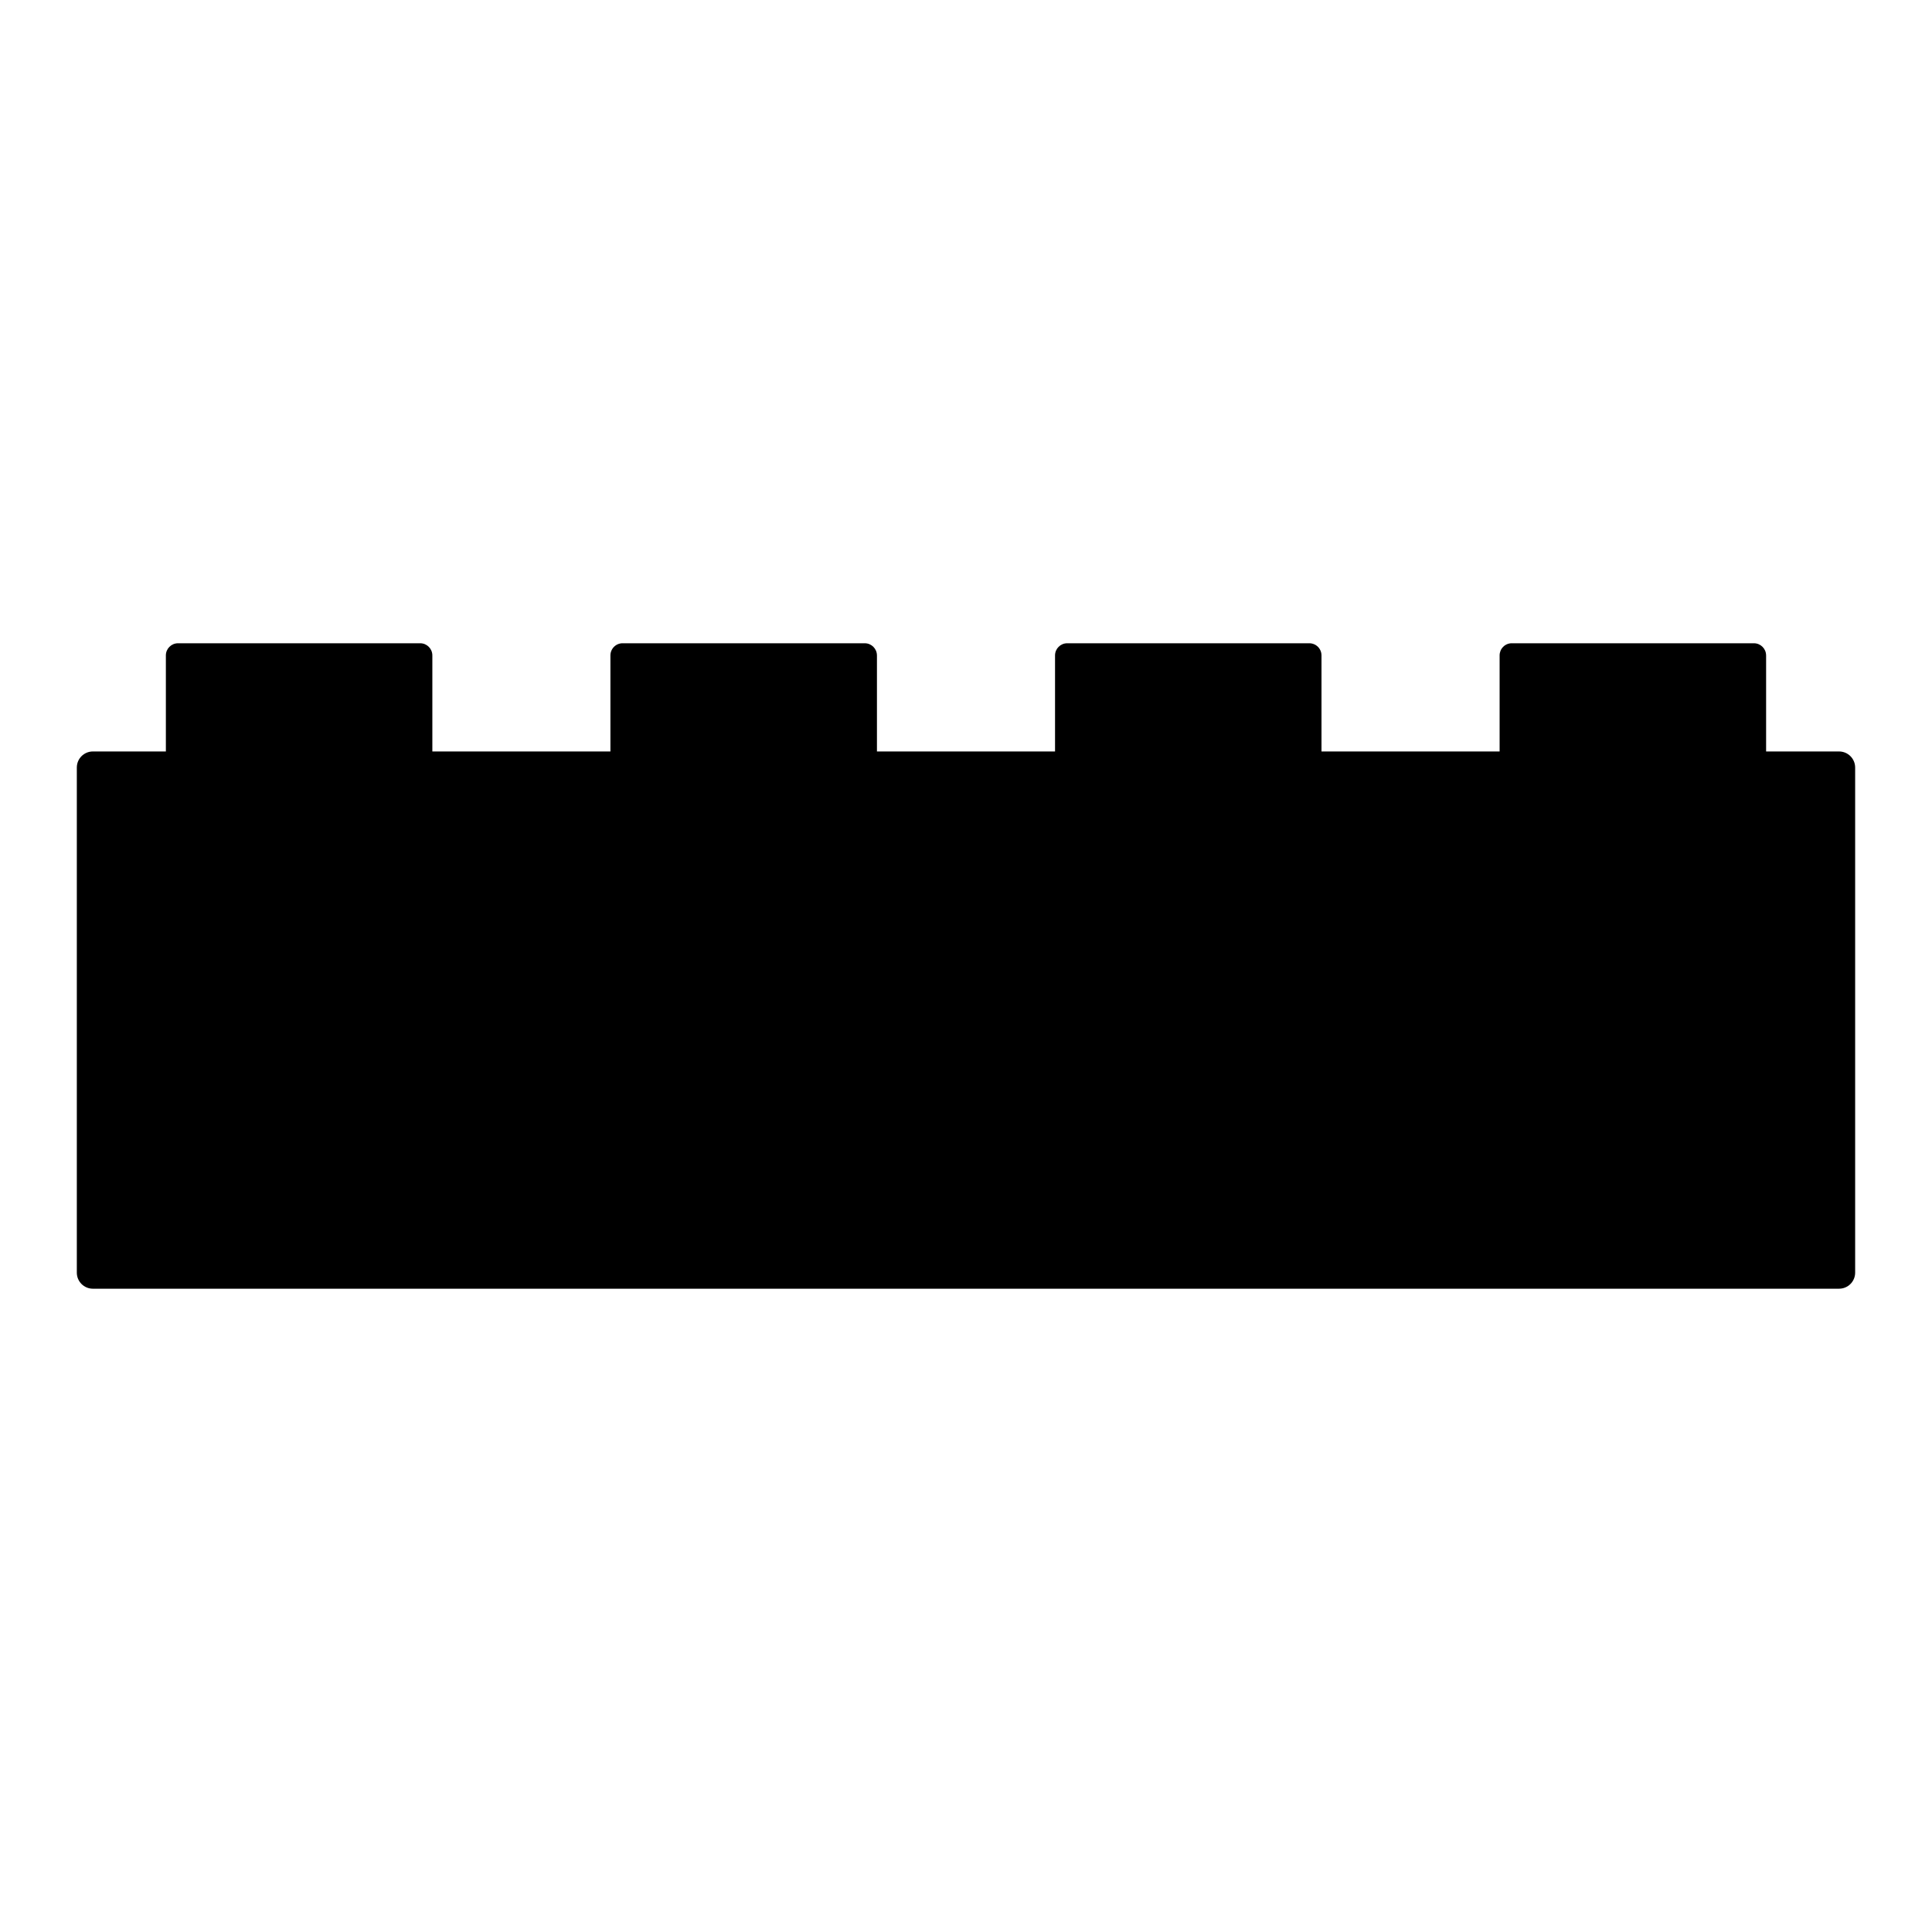 <?xml version="1.0" encoding="UTF-8"?>
<!-- Uploaded to: SVG Repo, www.svgrepo.com, Generator: SVG Repo Mixer Tools -->
<svg fill="#000000" width="800px" height="800px" version="1.1" viewBox="144 144 512 512" xmlns="http://www.w3.org/2000/svg">
 <path d="m191.18 314.47c-1.781 0-3.223 1.441-3.223 3.223v25.453h-19.348c-2.348 0.004-4.25 1.906-4.25 4.258v133.86c0 2.352 1.906 4.258 4.258 4.258h462.76v-0.004c2.352 0 4.258-1.902 4.258-4.254v-133.86c-0.004-2.352-1.91-4.254-4.258-4.258h-19.34v-25.449l-0.004 0.004c0-1.785-1.441-3.231-3.223-3.231h-64.172c-0.855-0.004-1.676 0.336-2.281 0.941-0.605 0.605-0.945 1.426-0.945 2.281v25.453h-47.203v-25.449 0.004c0-0.859-0.336-1.68-0.941-2.285s-1.426-0.945-2.281-0.945h-64.168c-1.781 0-3.223 1.441-3.223 3.223v25.453h-47.195v-25.449l-0.004 0.004c0-1.785-1.441-3.231-3.223-3.231h-64.176c-0.855-0.004-1.676 0.336-2.281 0.941-0.605 0.605-0.949 1.426-0.949 2.281v25.453h-47.191v-25.449 0.004c0-1.785-1.441-3.231-3.223-3.231z" fill-rule="evenodd"/>
</svg>